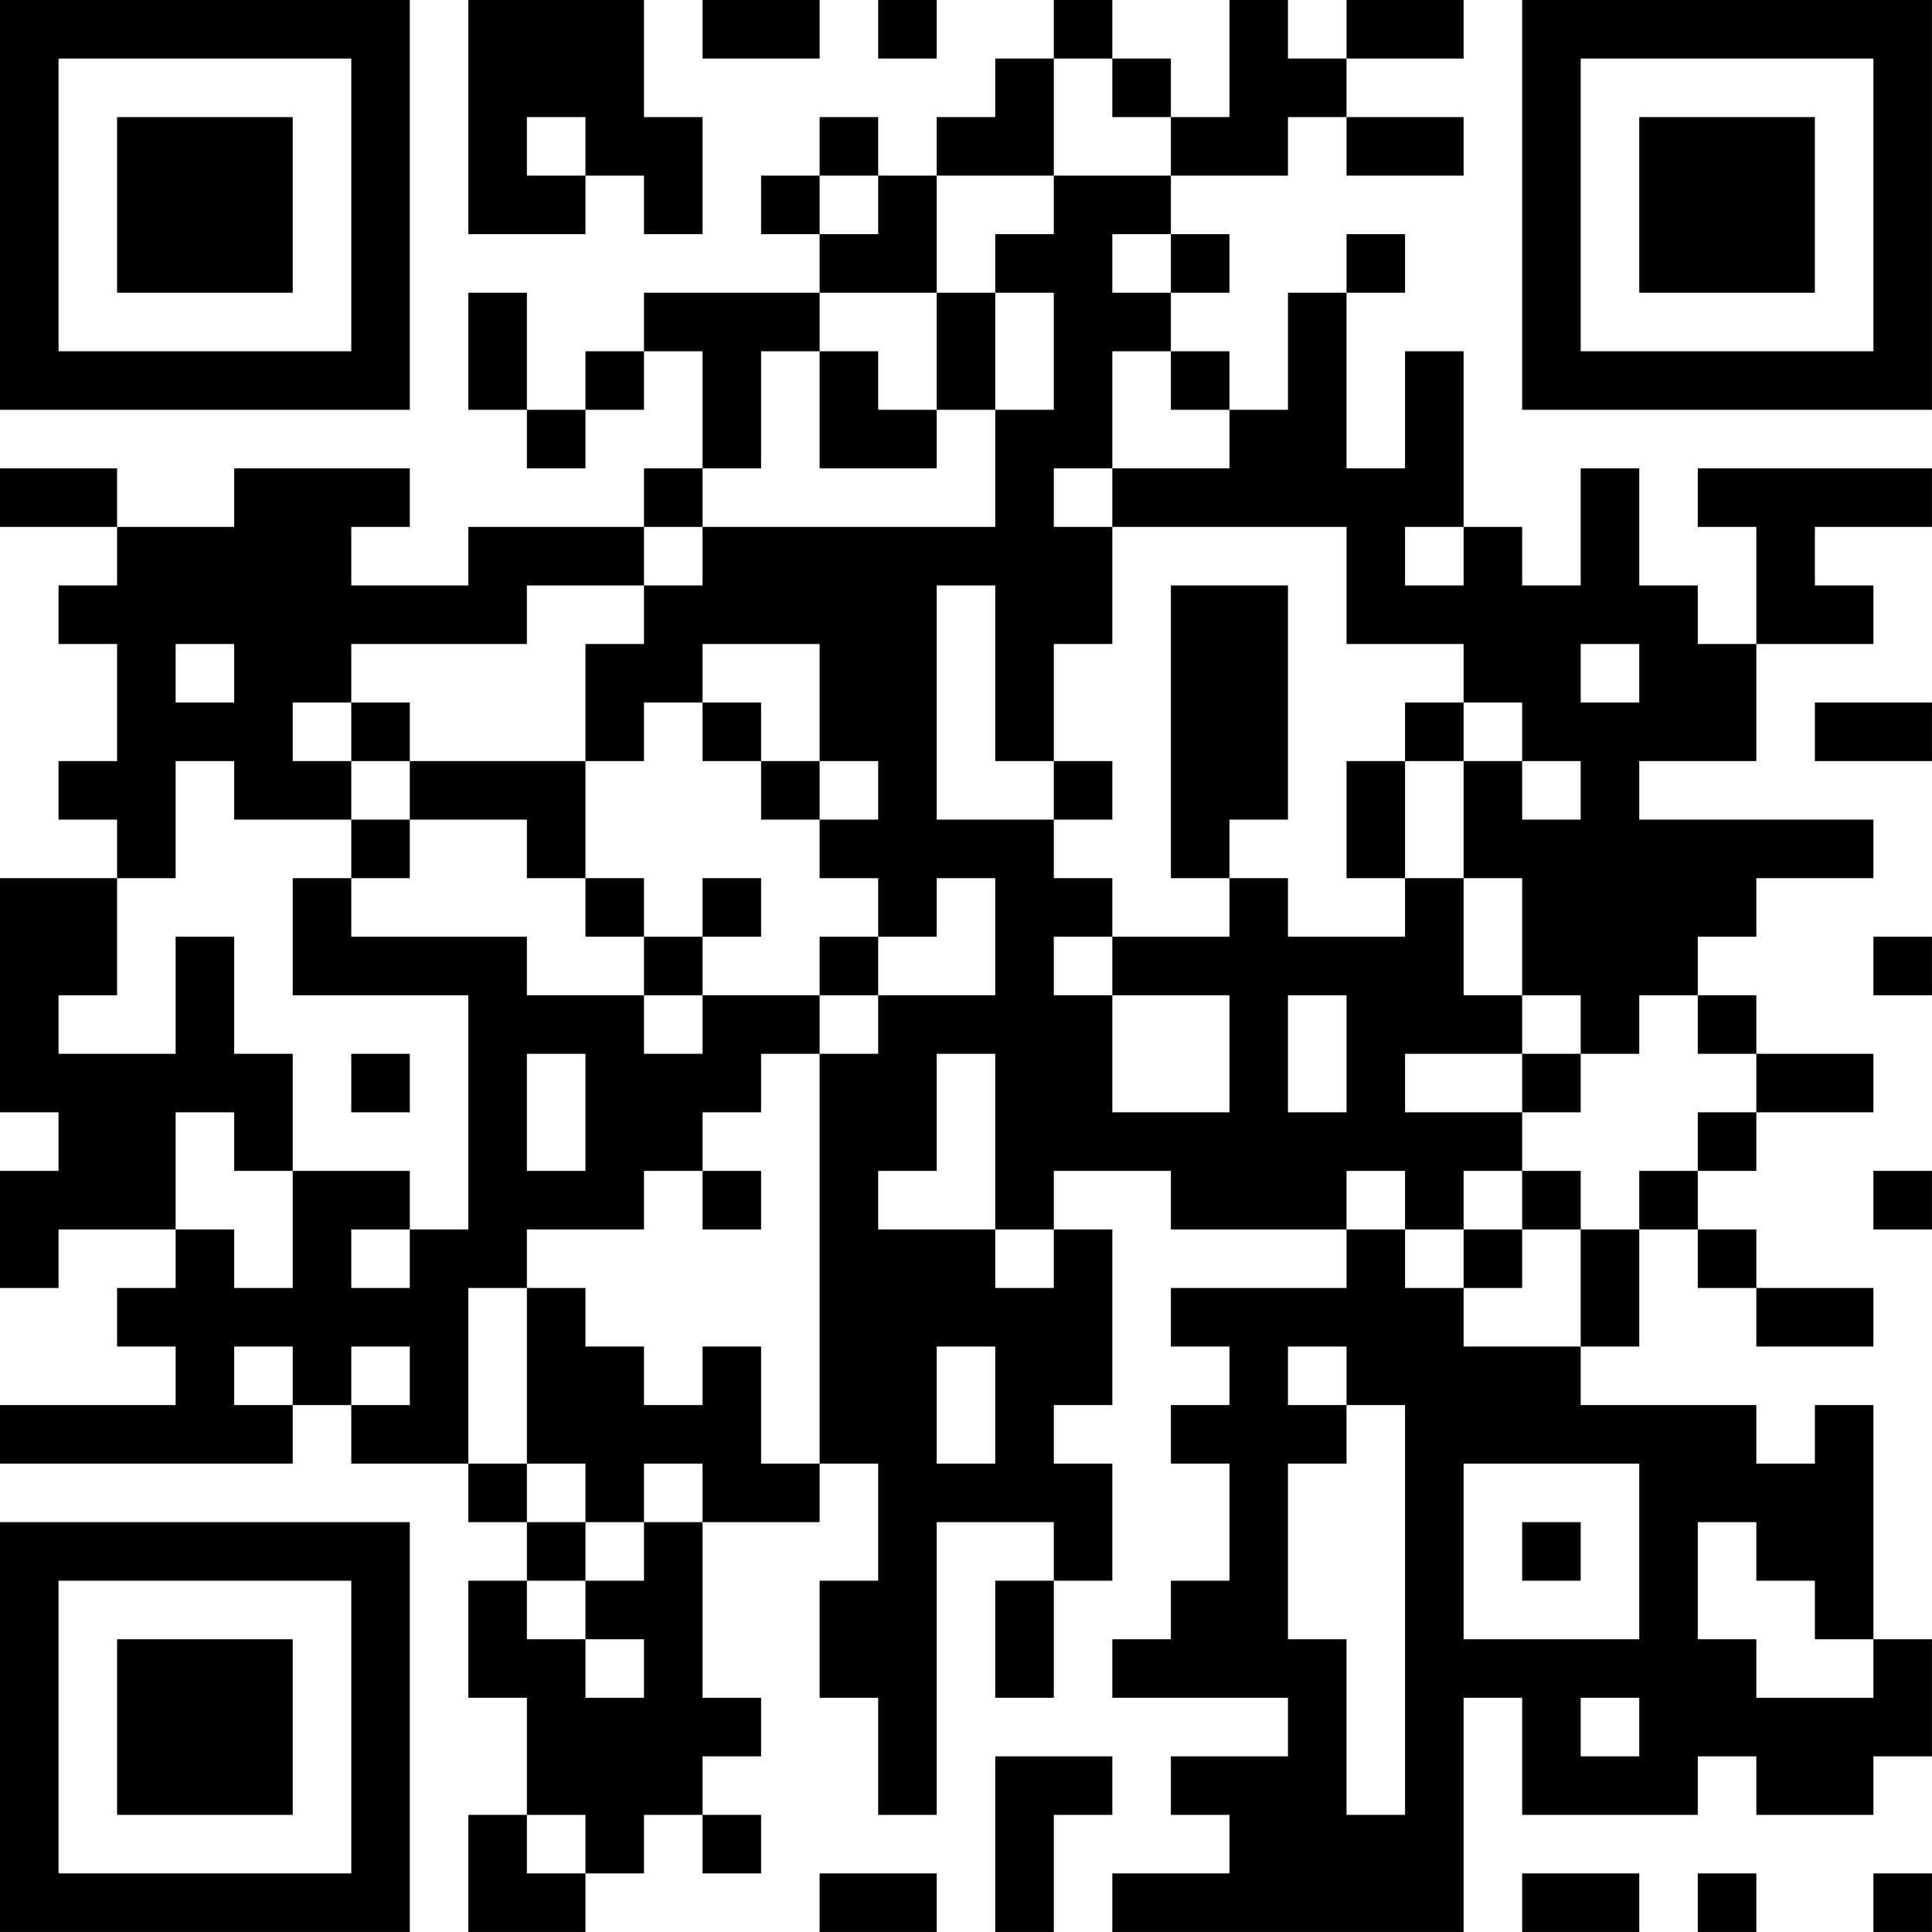 <?xml version="1.0" encoding="UTF-8"?>
<svg xmlns="http://www.w3.org/2000/svg" version="1.1" width="400" height="400" viewBox="0 0 400 400"><rect x="0" y="0" width="400" height="400" fill="#ffffff"/><g transform="scale(12.121)"><g transform="translate(0,0)"><path fill-rule="evenodd" d="M8 0L8 4L10 4L10 3L11 3L11 4L12 4L12 2L11 2L11 0ZM12 0L12 1L14 1L14 0ZM15 0L15 1L16 1L16 0ZM18 0L18 1L17 1L17 2L16 2L16 3L15 3L15 2L14 2L14 3L13 3L13 4L14 4L14 5L11 5L11 6L10 6L10 7L9 7L9 5L8 5L8 7L9 7L9 8L10 8L10 7L11 7L11 6L12 6L12 8L11 8L11 9L8 9L8 10L6 10L6 9L7 9L7 8L4 8L4 9L2 9L2 8L0 8L0 9L2 9L2 10L1 10L1 11L2 11L2 13L1 13L1 14L2 14L2 15L0 15L0 19L1 19L1 20L0 20L0 22L1 22L1 21L3 21L3 22L2 22L2 23L3 23L3 24L0 24L0 25L5 25L5 24L6 24L6 25L8 25L8 26L9 26L9 27L8 27L8 29L9 29L9 31L8 31L8 33L10 33L10 32L11 32L11 31L12 31L12 32L13 32L13 31L12 31L12 30L13 30L13 29L12 29L12 26L14 26L14 25L15 25L15 27L14 27L14 29L15 29L15 31L16 31L16 26L18 26L18 27L17 27L17 29L18 29L18 27L19 27L19 25L18 25L18 24L19 24L19 21L18 21L18 20L20 20L20 21L23 21L23 22L20 22L20 23L21 23L21 24L20 24L20 25L21 25L21 27L20 27L20 28L19 28L19 29L22 29L22 30L20 30L20 31L21 31L21 32L19 32L19 33L25 33L25 29L26 29L26 31L29 31L29 30L30 30L30 31L32 31L32 30L33 30L33 28L32 28L32 24L31 24L31 25L30 25L30 24L27 24L27 23L28 23L28 21L29 21L29 22L30 22L30 23L32 23L32 22L30 22L30 21L29 21L29 20L30 20L30 19L32 19L32 18L30 18L30 17L29 17L29 16L30 16L30 15L32 15L32 14L28 14L28 13L30 13L30 11L32 11L32 10L31 10L31 9L33 9L33 8L29 8L29 9L30 9L30 11L29 11L29 10L28 10L28 8L27 8L27 10L26 10L26 9L25 9L25 6L24 6L24 8L23 8L23 5L24 5L24 4L23 4L23 5L22 5L22 7L21 7L21 6L20 6L20 5L21 5L21 4L20 4L20 3L22 3L22 2L23 2L23 3L25 3L25 2L23 2L23 1L25 1L25 0L23 0L23 1L22 1L22 0L21 0L21 2L20 2L20 1L19 1L19 0ZM18 1L18 3L16 3L16 5L14 5L14 6L13 6L13 8L12 8L12 9L11 9L11 10L9 10L9 11L6 11L6 12L5 12L5 13L6 13L6 14L4 14L4 13L3 13L3 15L2 15L2 17L1 17L1 18L3 18L3 16L4 16L4 18L5 18L5 20L4 20L4 19L3 19L3 21L4 21L4 22L5 22L5 20L7 20L7 21L6 21L6 22L7 22L7 21L8 21L8 17L5 17L5 15L6 15L6 16L9 16L9 17L11 17L11 18L12 18L12 17L14 17L14 18L13 18L13 19L12 19L12 20L11 20L11 21L9 21L9 22L8 22L8 25L9 25L9 26L10 26L10 27L9 27L9 28L10 28L10 29L11 29L11 28L10 28L10 27L11 27L11 26L12 26L12 25L11 25L11 26L10 26L10 25L9 25L9 22L10 22L10 23L11 23L11 24L12 24L12 23L13 23L13 25L14 25L14 18L15 18L15 17L17 17L17 15L16 15L16 16L15 16L15 15L14 15L14 14L15 14L15 13L14 13L14 11L12 11L12 12L11 12L11 13L10 13L10 11L11 11L11 10L12 10L12 9L17 9L17 7L18 7L18 5L17 5L17 4L18 4L18 3L20 3L20 2L19 2L19 1ZM9 2L9 3L10 3L10 2ZM14 3L14 4L15 4L15 3ZM19 4L19 5L20 5L20 4ZM16 5L16 7L15 7L15 6L14 6L14 8L16 8L16 7L17 7L17 5ZM19 6L19 8L18 8L18 9L19 9L19 11L18 11L18 13L17 13L17 10L16 10L16 14L18 14L18 15L19 15L19 16L18 16L18 17L19 17L19 19L21 19L21 17L19 17L19 16L21 16L21 15L22 15L22 16L24 16L24 15L25 15L25 17L26 17L26 18L24 18L24 19L26 19L26 20L25 20L25 21L24 21L24 20L23 20L23 21L24 21L24 22L25 22L25 23L27 23L27 21L28 21L28 20L29 20L29 19L30 19L30 18L29 18L29 17L28 17L28 18L27 18L27 17L26 17L26 15L25 15L25 13L26 13L26 14L27 14L27 13L26 13L26 12L25 12L25 11L23 11L23 9L19 9L19 8L21 8L21 7L20 7L20 6ZM24 9L24 10L25 10L25 9ZM20 10L20 15L21 15L21 14L22 14L22 10ZM3 11L3 12L4 12L4 11ZM27 11L27 12L28 12L28 11ZM6 12L6 13L7 13L7 14L6 14L6 15L7 15L7 14L9 14L9 15L10 15L10 16L11 16L11 17L12 17L12 16L13 16L13 15L12 15L12 16L11 16L11 15L10 15L10 13L7 13L7 12ZM12 12L12 13L13 13L13 14L14 14L14 13L13 13L13 12ZM24 12L24 13L23 13L23 15L24 15L24 13L25 13L25 12ZM31 12L31 13L33 13L33 12ZM18 13L18 14L19 14L19 13ZM14 16L14 17L15 17L15 16ZM32 16L32 17L33 17L33 16ZM22 17L22 19L23 19L23 17ZM6 18L6 19L7 19L7 18ZM9 18L9 20L10 20L10 18ZM16 18L16 20L15 20L15 21L17 21L17 22L18 22L18 21L17 21L17 18ZM26 18L26 19L27 19L27 18ZM12 20L12 21L13 21L13 20ZM26 20L26 21L25 21L25 22L26 22L26 21L27 21L27 20ZM32 20L32 21L33 21L33 20ZM4 23L4 24L5 24L5 23ZM6 23L6 24L7 24L7 23ZM16 23L16 25L17 25L17 23ZM22 23L22 24L23 24L23 25L22 25L22 28L23 28L23 31L24 31L24 24L23 24L23 23ZM25 25L25 28L28 28L28 25ZM26 26L26 27L27 27L27 26ZM29 26L29 28L30 28L30 29L32 29L32 28L31 28L31 27L30 27L30 26ZM27 29L27 30L28 30L28 29ZM17 30L17 33L18 33L18 31L19 31L19 30ZM9 31L9 32L10 32L10 31ZM14 32L14 33L16 33L16 32ZM26 32L26 33L28 33L28 32ZM29 32L29 33L30 33L30 32ZM32 32L32 33L33 33L33 32ZM0 0L0 7L7 7L7 0ZM1 1L1 6L6 6L6 1ZM2 2L2 5L5 5L5 2ZM26 0L26 7L33 7L33 0ZM27 1L27 6L32 6L32 1ZM28 2L28 5L31 5L31 2ZM0 26L0 33L7 33L7 26ZM1 27L1 32L6 32L6 27ZM2 28L2 31L5 31L5 28Z" fill="#000000"/></g></g></svg>
